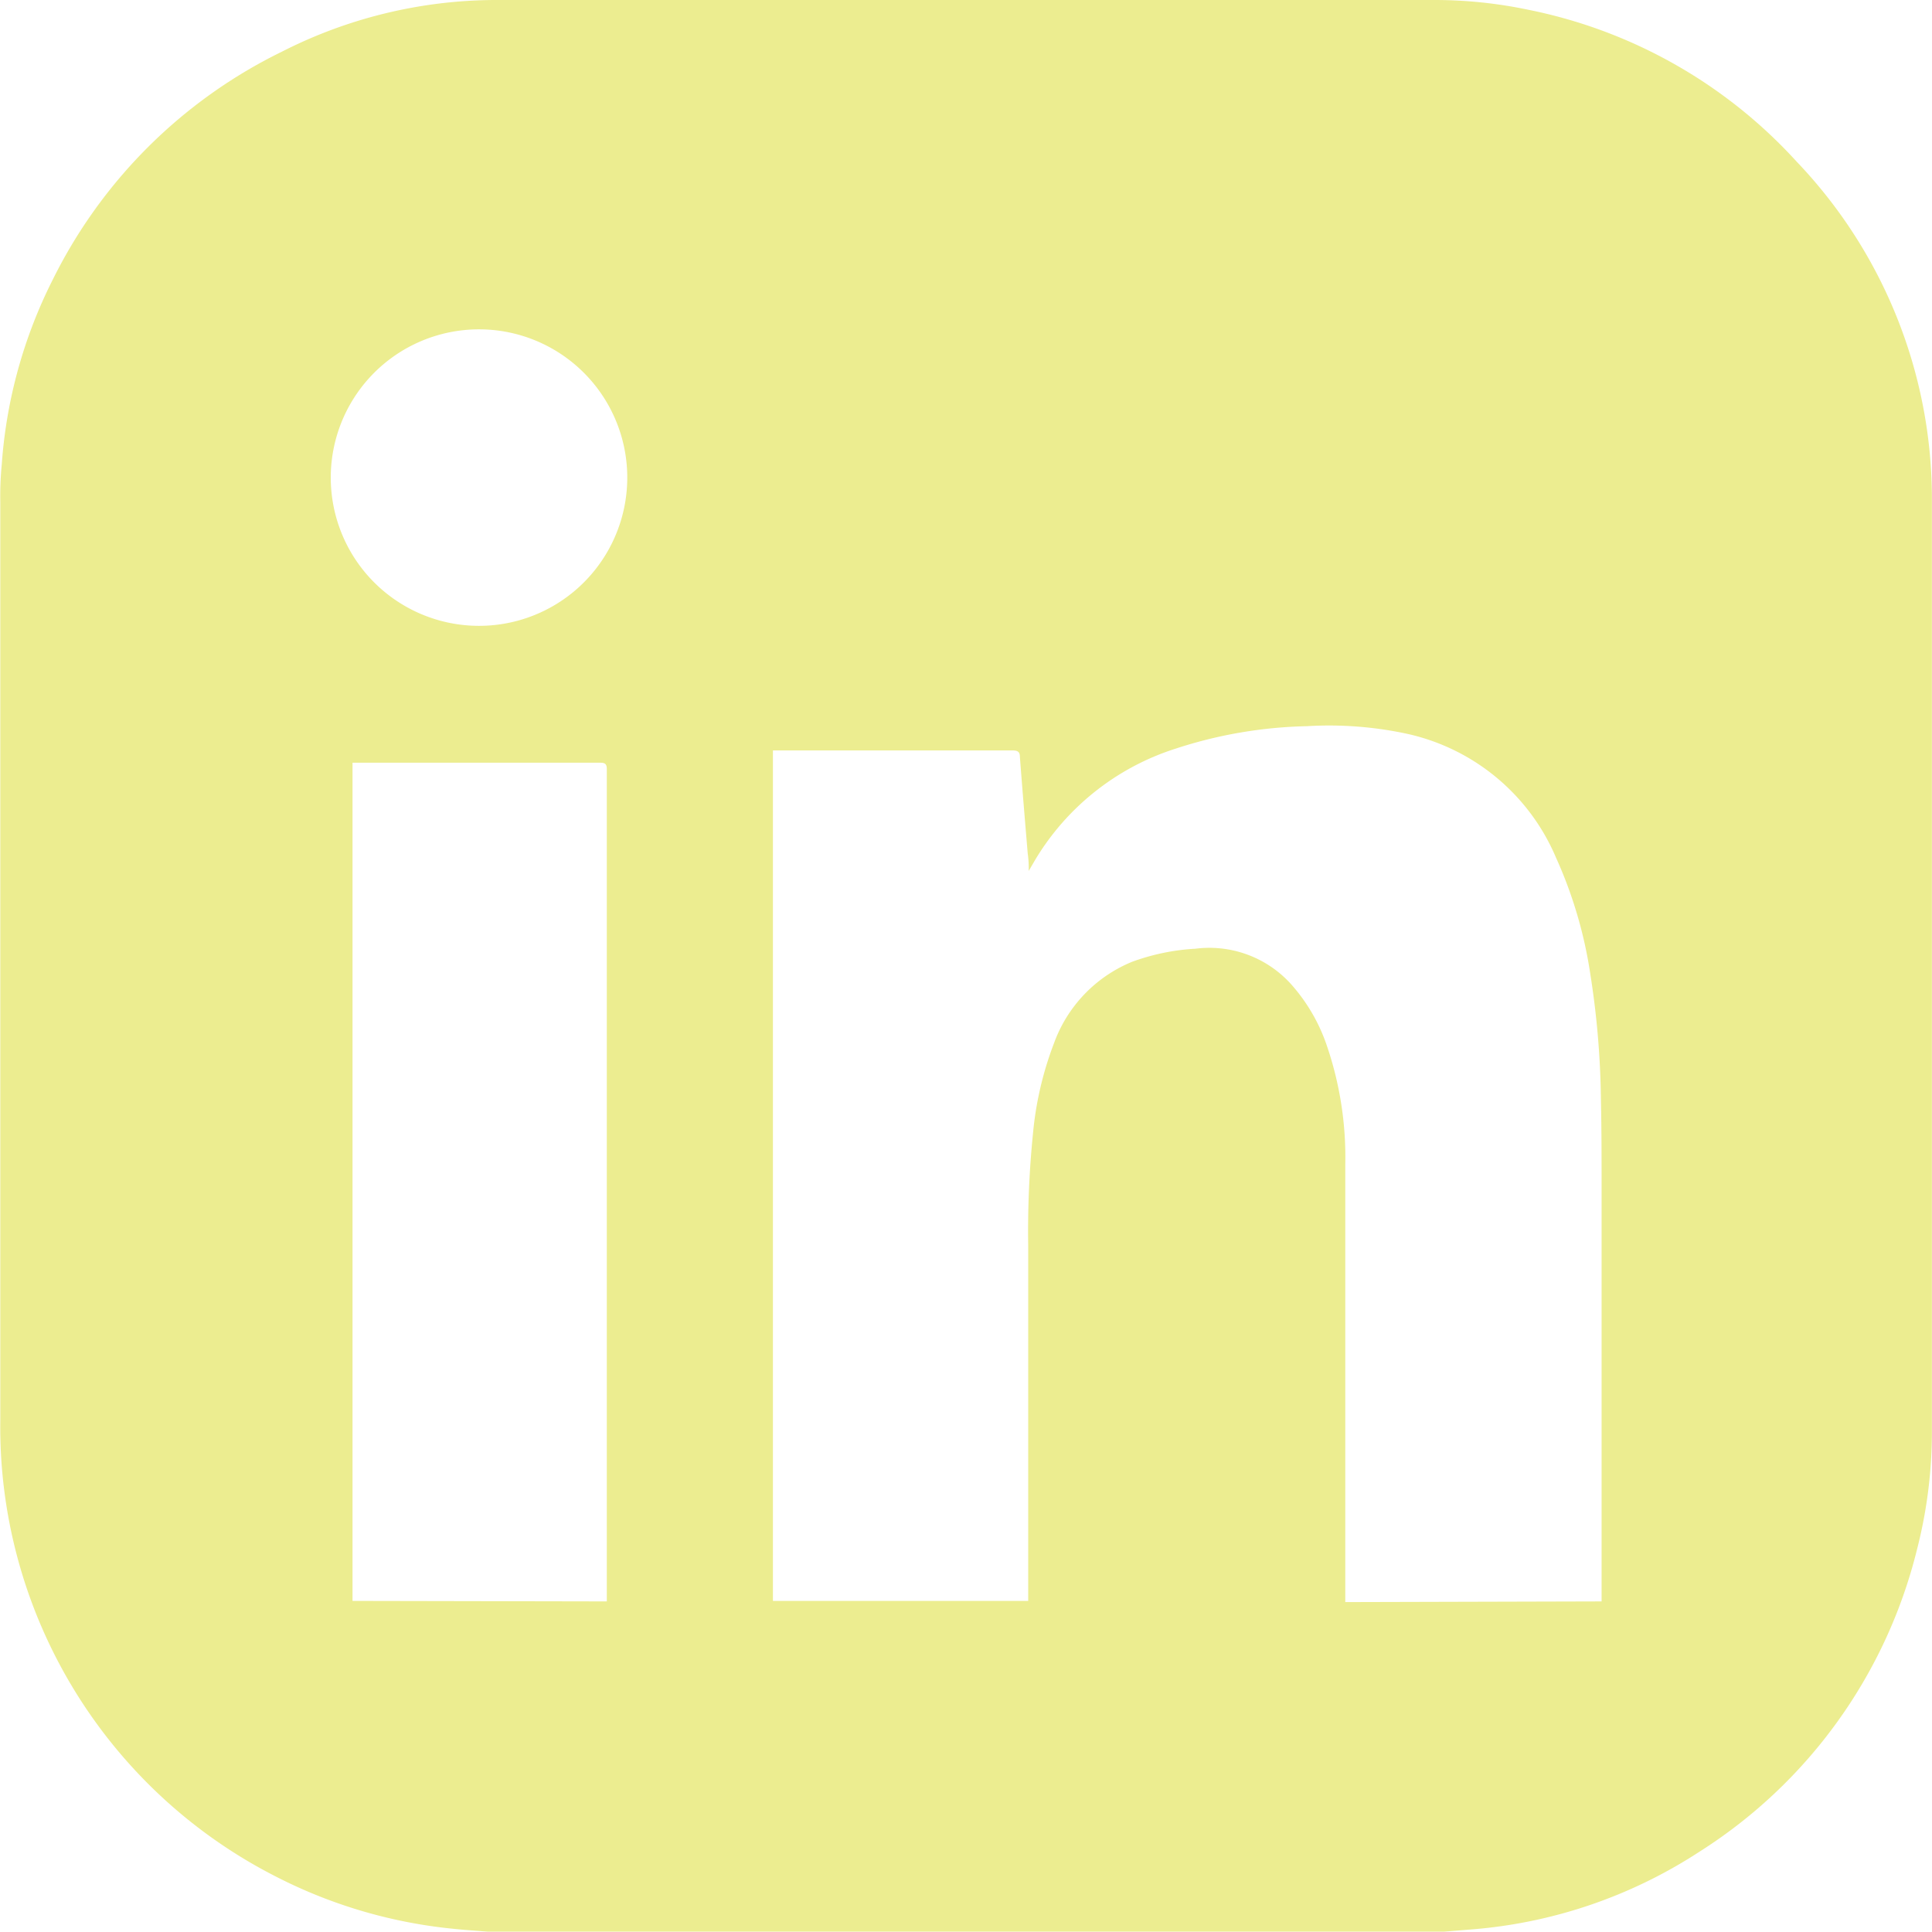 <?xml version="1.0" encoding="UTF-8"?> <svg xmlns="http://www.w3.org/2000/svg" width="20.004" height="20" viewBox="0 0 20.004 20"><defs><style>.a{fill:#eced90;}</style></defs><path class="a" d="M14.955,20H5.043c-.114-.009-.227-.016-.34-.028a5.125,5.125,0,0,1-1.867-.551A5.223,5.223,0,0,1,0,14.709V5.2a3.4,3.4,0,0,1,.015-.389A5.026,5.026,0,0,1,.541,2.9,5.186,5.186,0,0,1,2.916.535,4.9,4.9,0,0,1,5.115,0h9.737a4.708,4.708,0,0,1,.964.1A5.115,5.115,0,0,1,18.6,1.674,5.054,5.054,0,0,1,20,5.19C20,8.4,20,11.6,20,14.815a4.9,4.9,0,0,1-.154,1.227,5.171,5.171,0,0,1-2.261,3.136,5.043,5.043,0,0,1-2.359.8Zm1.625-3.419V12.349c0-.321,0-.644-.007-.965a8.956,8.956,0,0,0-.111-1.306,4.551,4.551,0,0,0-.355-1.2A2.185,2.185,0,0,0,14.576,7.6a3.83,3.83,0,0,0-1.048-.081,4.661,4.661,0,0,0-1.354.231A2.625,2.625,0,0,0,10.717,8.9l-.069.118a1.036,1.036,0,0,0-.01-.182c-.028-.334-.056-.669-.081-1,0-.057-.029-.066-.08-.066H8v8.806h2.643V12.9a10.125,10.125,0,0,1,.05-1.168,3.51,3.51,0,0,1,.217-.93,1.441,1.441,0,0,1,.81-.844,2.265,2.265,0,0,1,.655-.135,1.139,1.139,0,0,1,.986.363,1.844,1.844,0,0,1,.365.614,3.57,3.57,0,0,1,.2,1.259v4.529Zm-10.3,0V7.966c0-.056-.017-.069-.071-.069H3.647v8.679ZM4.953,6.48a1.535,1.535,0,1,0-1.089-.457A1.536,1.536,0,0,0,4.953,6.48Z" transform="translate(0.003)"></path></svg> 